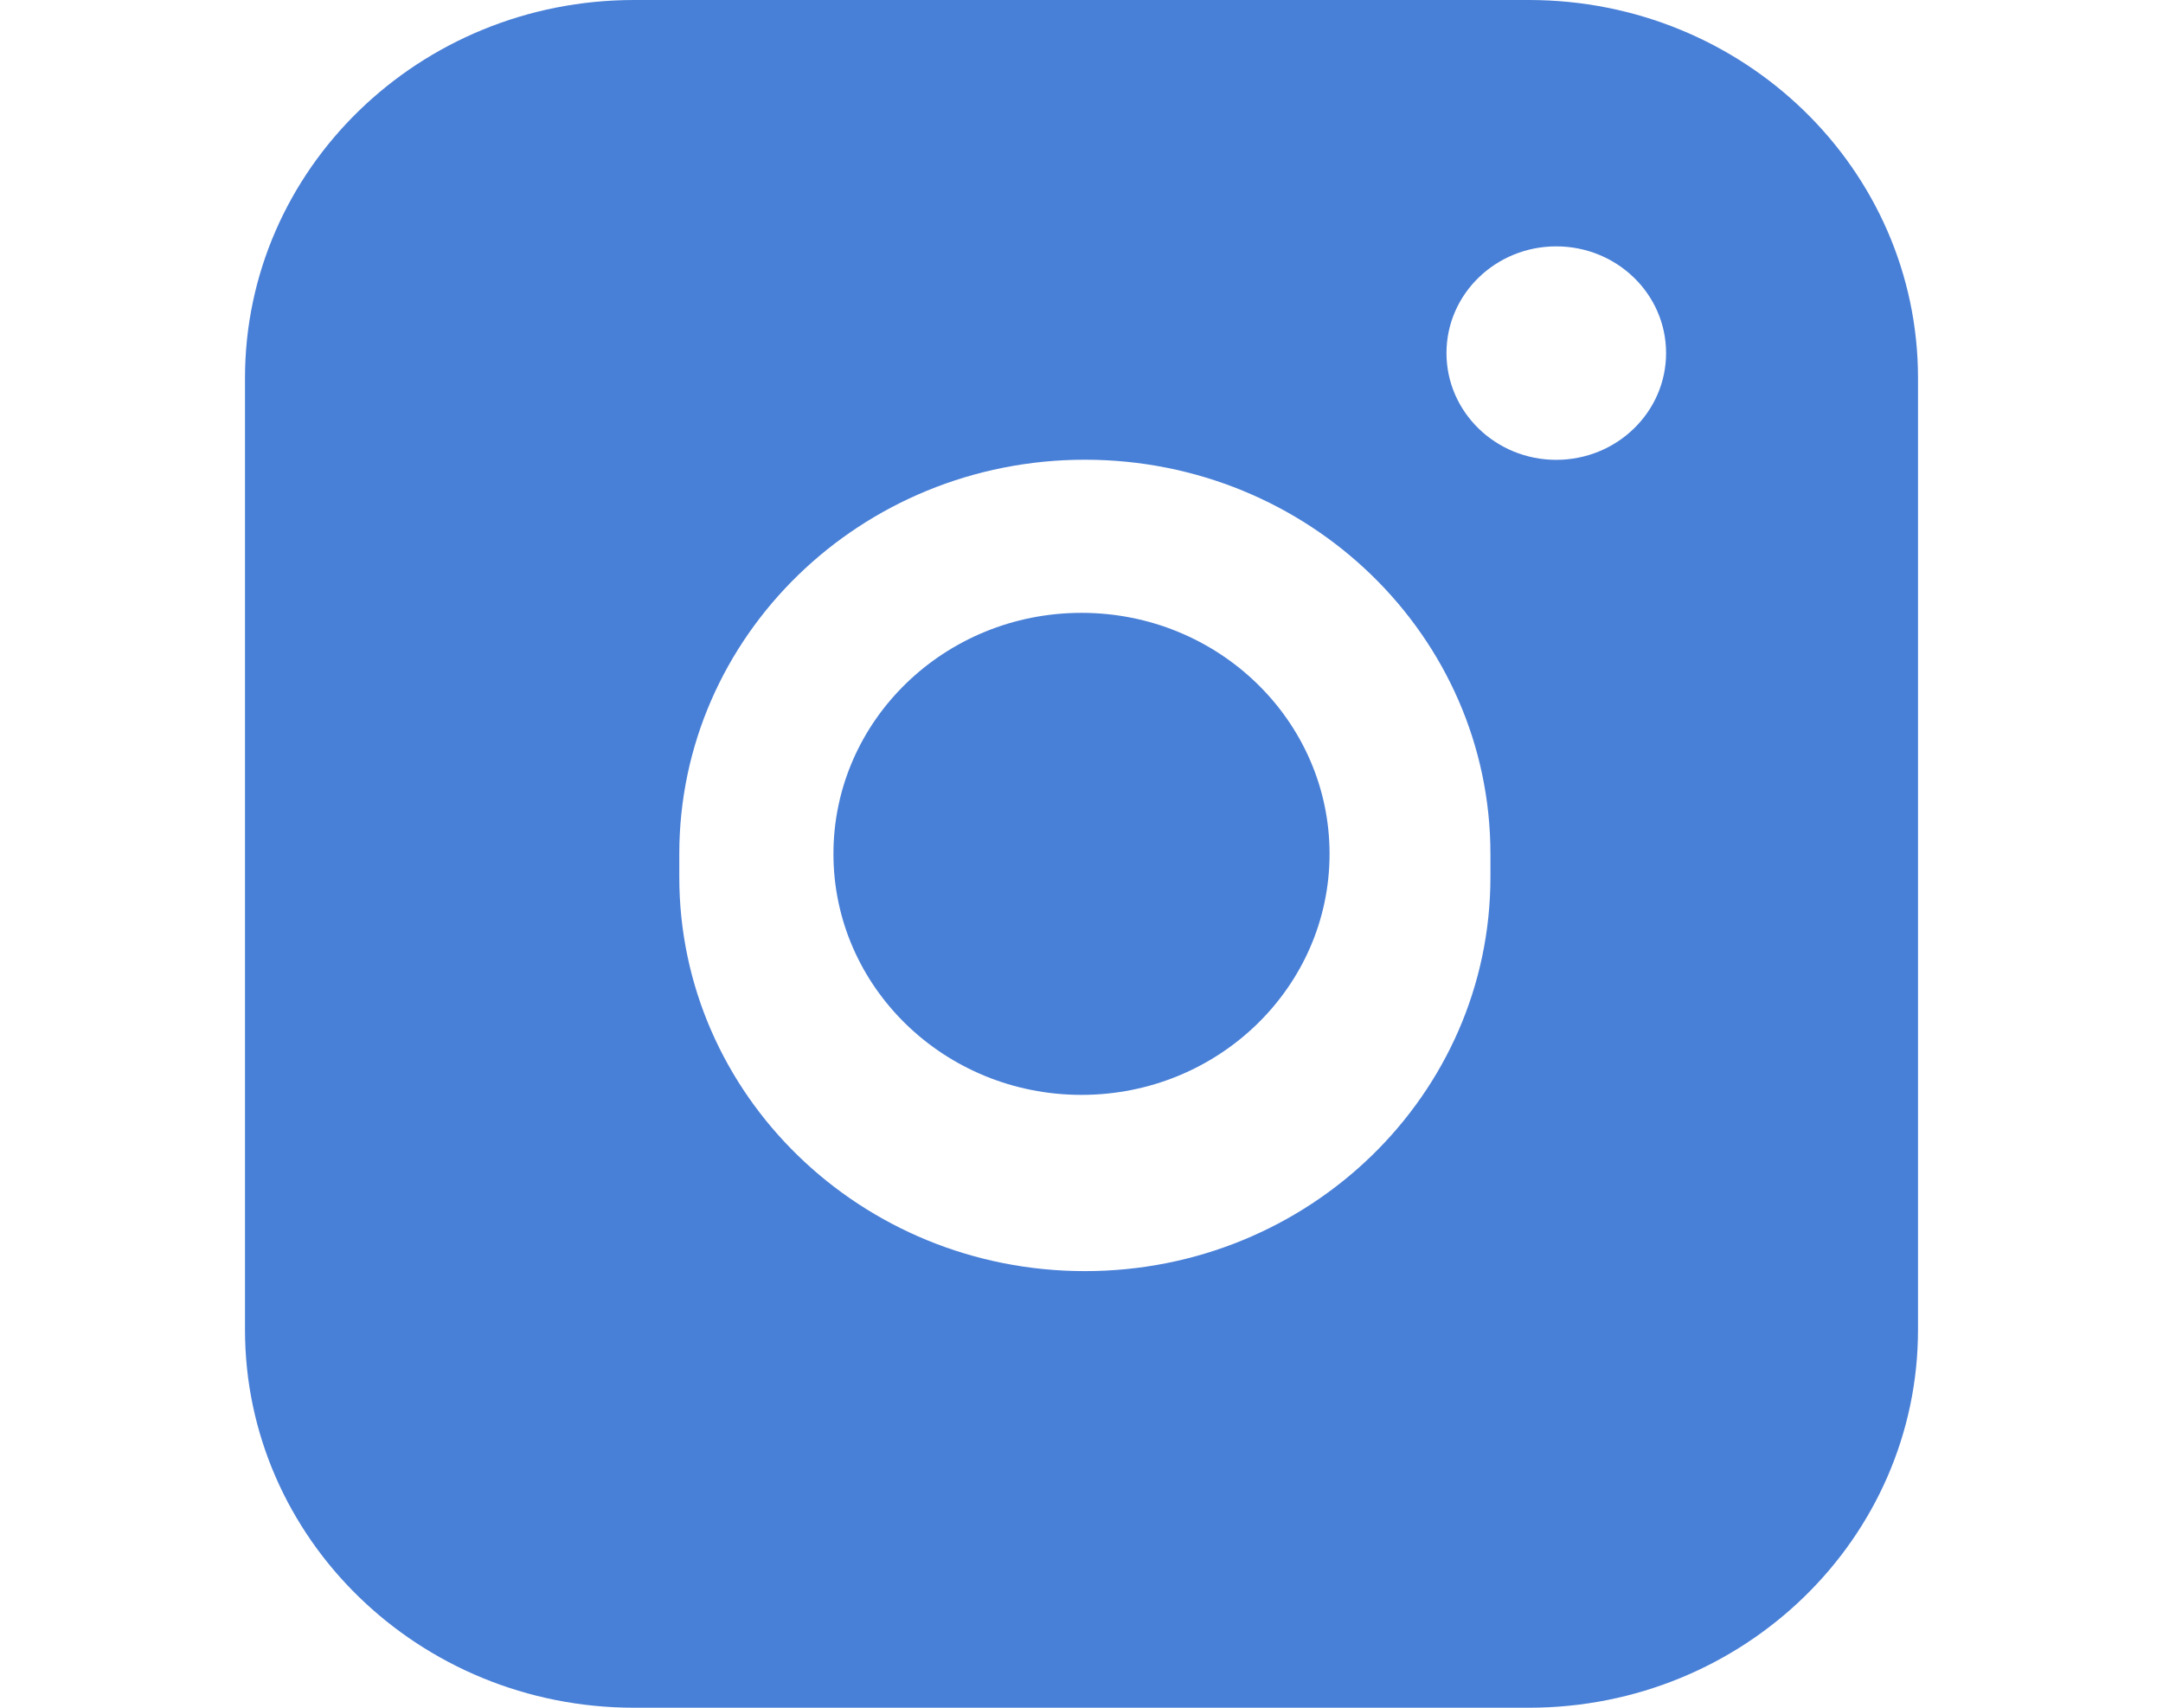 <svg width="19" height="15" viewBox="0 0 19 15" fill="none" xmlns="http://www.w3.org/2000/svg">
<path fill-rule="evenodd" clip-rule="evenodd" d="M2.152 3.321C2.152 1.487 3.682 0 5.57 0H13.43C15.318 0 16.848 1.487 16.848 3.321V11.679C16.848 13.513 15.318 15 13.43 15H5.57C3.682 15 2.152 13.513 2.152 11.679V3.321ZM5.967 7.5C5.967 5.588 7.562 4.038 9.53 4.038C11.497 4.038 13.092 5.588 13.092 7.5V7.704C13.092 9.616 11.497 11.165 9.53 11.165C7.562 11.165 5.967 9.616 5.967 7.704V7.5ZM13.67 2.164C13.138 2.164 12.706 2.583 12.706 3.101C12.706 3.619 13.138 4.039 13.67 4.039C14.203 4.039 14.635 3.619 14.635 3.101C14.635 2.583 14.203 2.164 13.67 2.164Z" fill="#4980D7"/>
<path d="M7.321 7.5C7.321 6.331 8.296 5.383 9.5 5.383C10.703 5.383 11.679 6.331 11.679 7.5C11.679 8.669 10.703 9.617 9.5 9.617C8.296 9.617 7.321 8.669 7.321 7.5Z" fill="#4980D7"/>
</svg>
